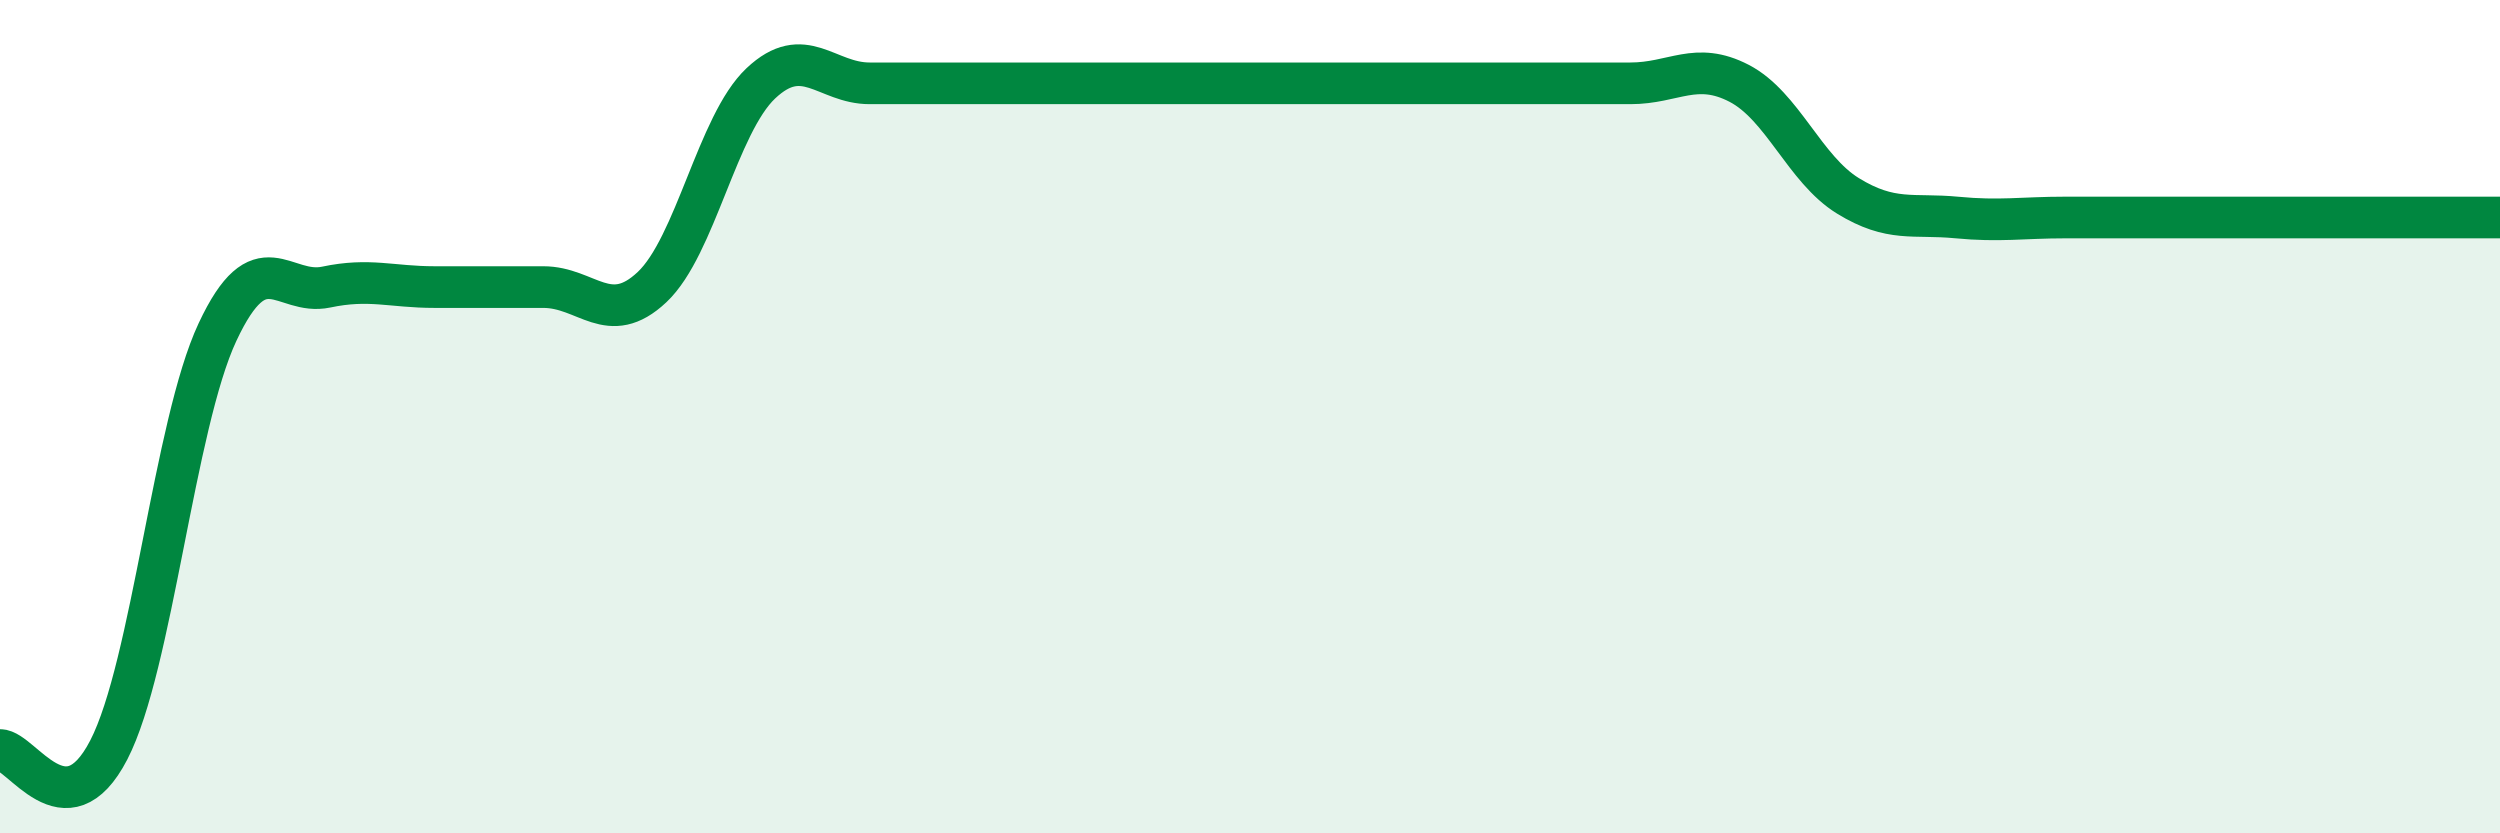 
    <svg width="60" height="20" viewBox="0 0 60 20" xmlns="http://www.w3.org/2000/svg">
      <path
        d="M 0,18 C 0.52,18 1.57,20.01 2.61,18 C 3.65,15.99 4.18,10.19 5.22,7.97 C 6.26,5.75 6.79,7.11 7.83,6.89 C 8.87,6.67 9.39,6.89 10.43,6.89 C 11.47,6.89 12,6.89 13.04,6.89 C 14.08,6.89 14.61,7.87 15.65,6.89 C 16.69,5.91 17.22,2.98 18.26,2 C 19.3,1.02 19.83,2 20.87,2 C 21.91,2 22.44,2 23.48,2 C 24.52,2 25.05,2 26.09,2 C 27.13,2 27.66,2 28.7,2 C 29.74,2 30.26,2 31.3,2 C 32.34,2 32.87,2 33.91,2 C 34.95,2 35.48,2 36.52,2 C 37.56,2 38.09,2 39.13,2 C 40.17,2 40.7,1.46 41.74,2 C 42.78,2.54 43.31,4.06 44.35,4.7 C 45.39,5.34 45.92,5.12 46.96,5.22 C 48,5.32 48.53,5.22 49.57,5.22 C 50.61,5.22 51.13,5.22 52.17,5.22 C 53.21,5.22 53.74,5.22 54.78,5.22 C 55.82,5.22 56.35,5.22 57.39,5.22 C 58.43,5.22 59.48,5.22 60,5.22L60 20L0 20Z"
        fill="#008740"
        opacity="0.1"
        stroke-linecap="round"
        stroke-linejoin="round"
      />
      <path
        d="M 0,18 C 0.52,18 1.57,20.01 2.61,18 C 3.65,15.99 4.18,10.19 5.22,7.97 C 6.26,5.75 6.79,7.11 7.83,6.89 C 8.87,6.67 9.39,6.89 10.43,6.89 C 11.47,6.89 12,6.89 13.04,6.89 C 14.08,6.89 14.61,7.87 15.65,6.89 C 16.69,5.91 17.22,2.98 18.26,2 C 19.3,1.02 19.83,2 20.87,2 C 21.91,2 22.44,2 23.48,2 C 24.52,2 25.05,2 26.09,2 C 27.13,2 27.66,2 28.7,2 C 29.74,2 30.26,2 31.3,2 C 32.34,2 32.87,2 33.91,2 C 34.95,2 35.48,2 36.52,2 C 37.56,2 38.09,2 39.13,2 C 40.17,2 40.7,1.46 41.74,2 C 42.78,2.54 43.31,4.06 44.35,4.7 C 45.39,5.34 45.92,5.12 46.96,5.22 C 48,5.32 48.53,5.22 49.57,5.22 C 50.61,5.22 51.13,5.22 52.17,5.22 C 53.21,5.22 53.74,5.22 54.78,5.22 C 55.82,5.22 56.35,5.22 57.39,5.22 C 58.43,5.22 59.48,5.22 60,5.22"
        stroke="#008740"
        stroke-width="1"
        fill="none"
        stroke-linecap="round"
        stroke-linejoin="round"
      />
    </svg>
  